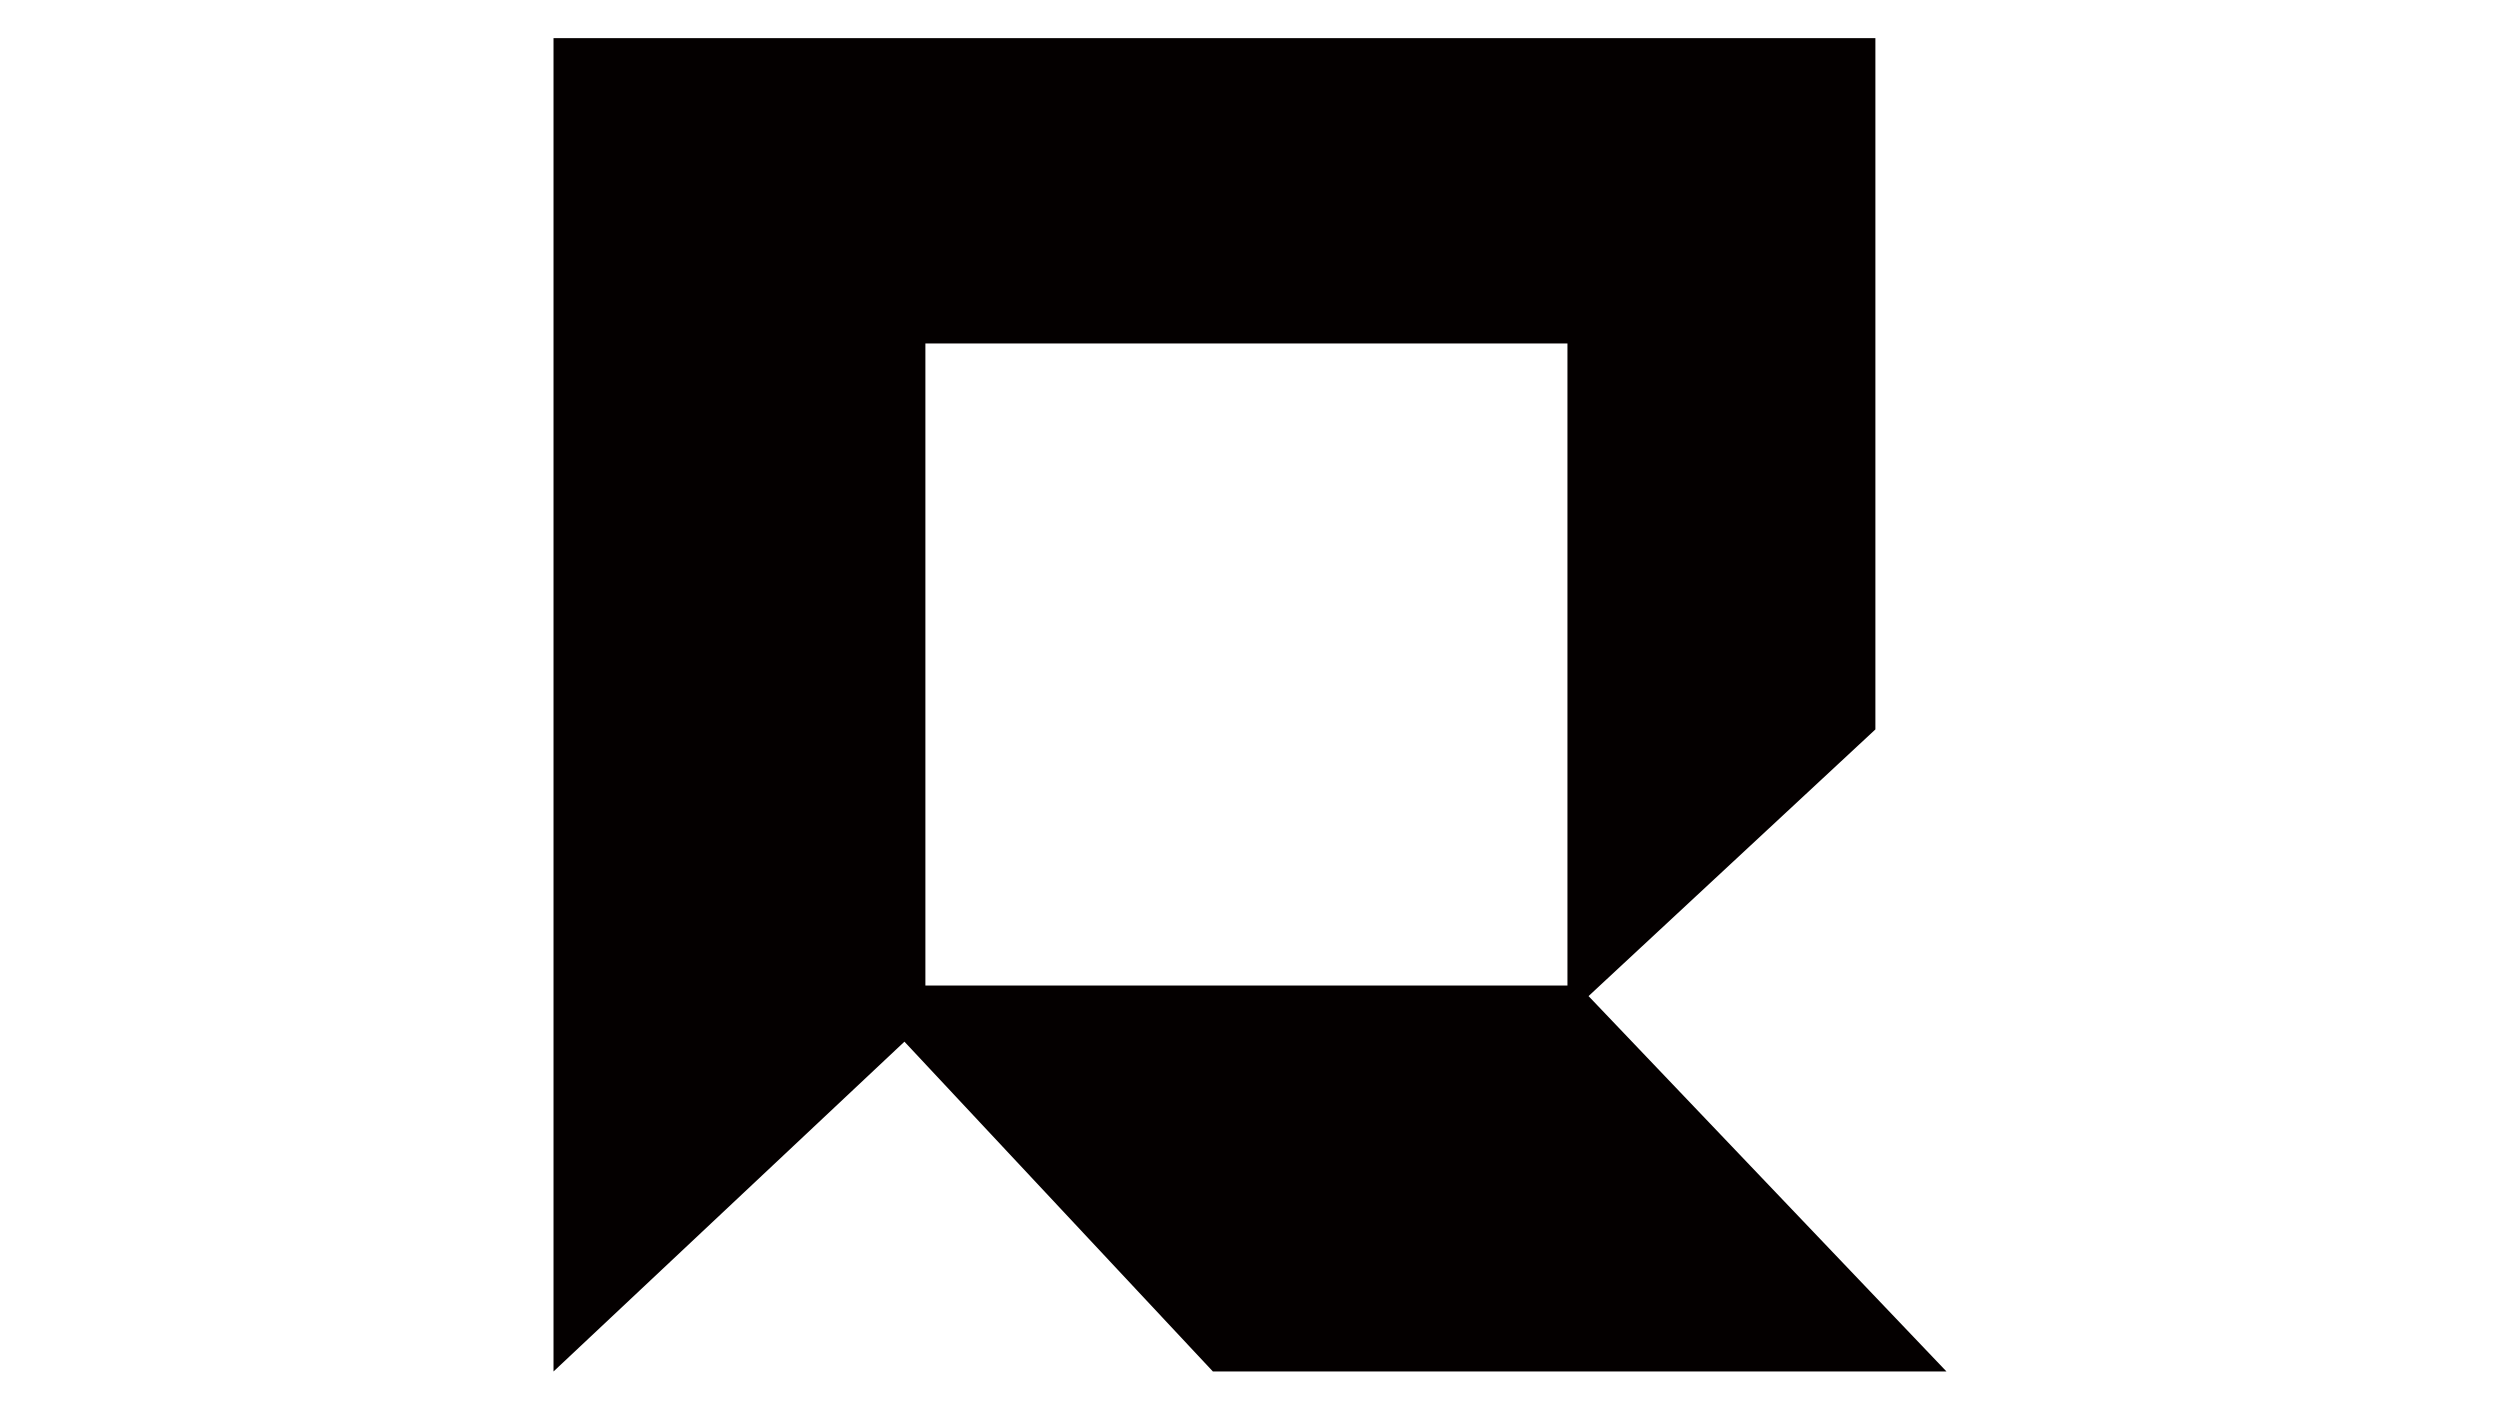 <?xml version="1.0" encoding="utf-8"?>
<!-- Generator: Adobe Illustrator 25.2.1, SVG Export Plug-In . SVG Version: 6.00 Build 0)  -->
<svg version="1.1" id="图层_1" xmlns="http://www.w3.org/2000/svg" xmlns:xlink="http://www.w3.org/1999/xlink" x="0px" y="0px"
	 viewBox="0 0 1920 1080" style="enable-background:new 0 0 1920 1080;" xml:space="preserve">
<style type="text/css">
	.st0{fill:#040000;}
</style>
<path class="st0" d="M1220,765l220.3-204.8V29.3H864.3H425.1v423.1v600.9L694.6,800l236.9,253.3h563.4L1220,765z M1203.9,756.9
	H710.7V263.8h493.1V756.9z"/>
</svg>
